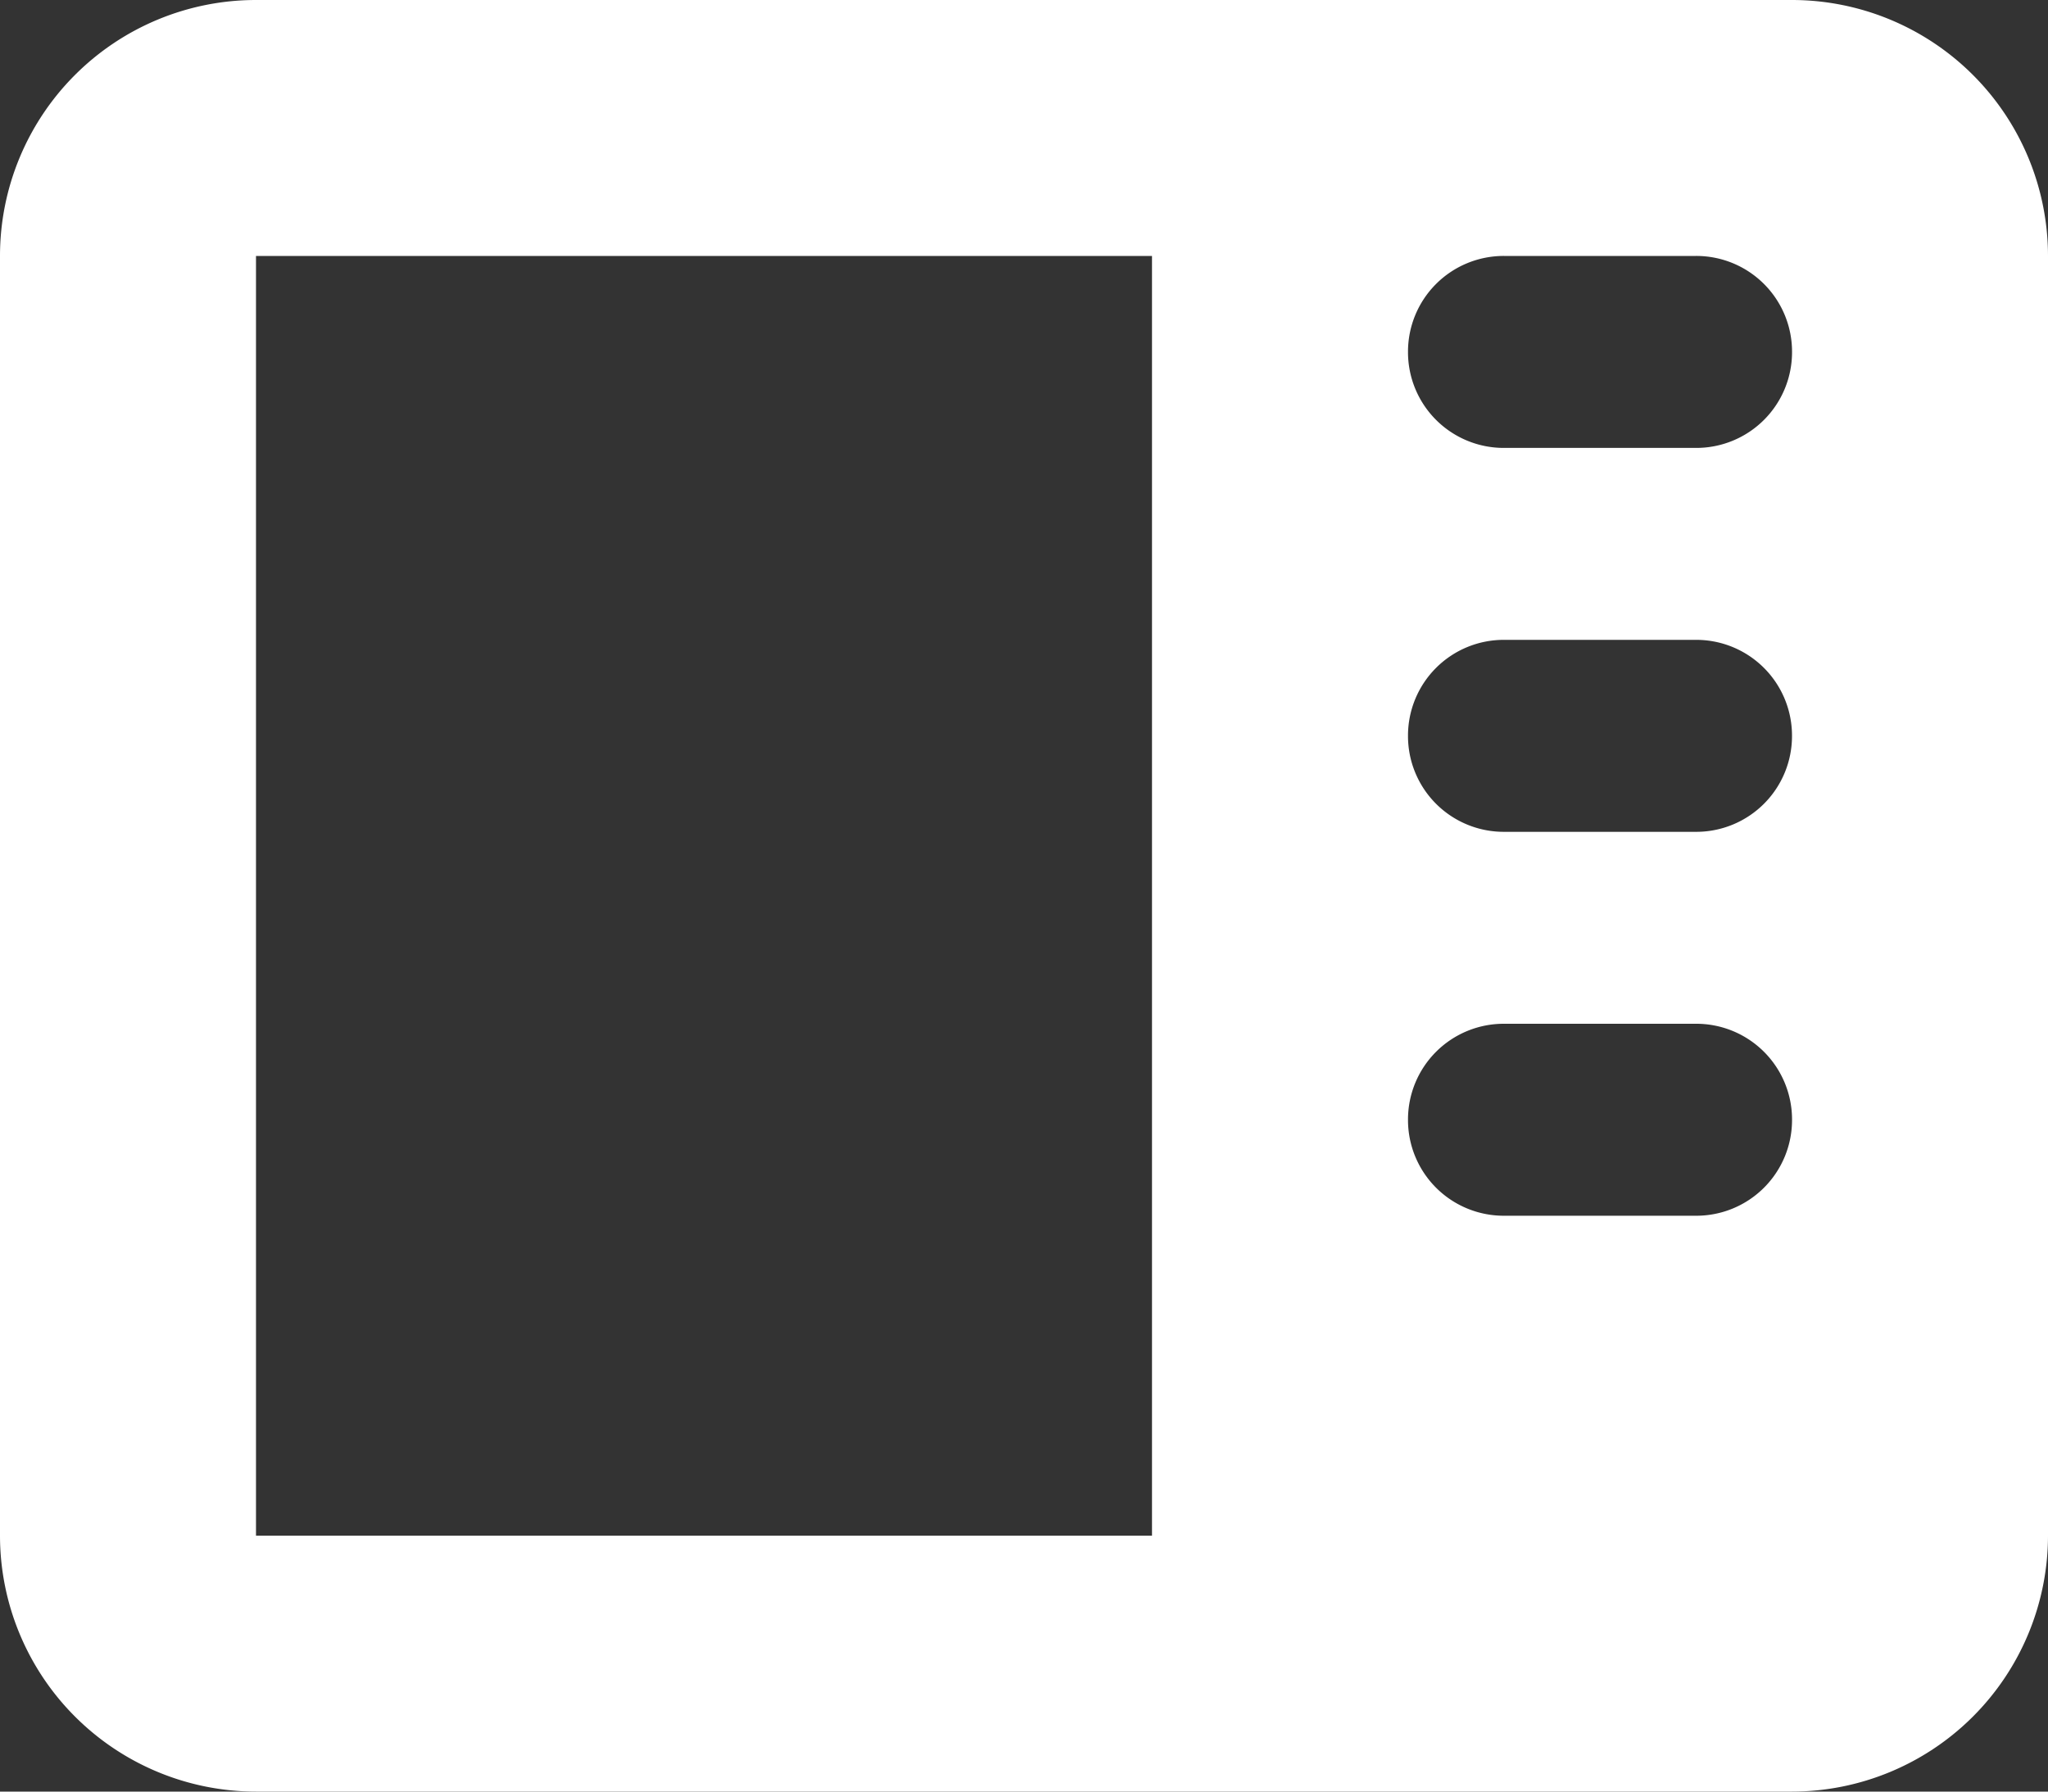 <svg xmlns="http://www.w3.org/2000/svg" width="50" height="43.75" viewBox="0 0 50 43.75"><rect x="0" y="0" width="50" height="43.75" fill="#333333" stroke="none"/><path d="M25-3.125a6.256,6.256,0,0,1-6.25,6.25h-37.5A6.253,6.253,0,0,1-25-3.125v-31.25a6.25,6.25,0,0,1,6.25-6.25h37.5A6.253,6.253,0,0,1,25-34.375ZM3.125-34.375H-18.75v31.25H3.125Zm8.594,0a2.338,2.338,0,0,0-2.344,2.344,2.338,2.338,0,0,0,2.344,2.344h4.688a2.338,2.338,0,0,0,2.344-2.344,2.338,2.338,0,0,0-2.344-2.344ZM18.75-22.656A2.338,2.338,0,0,0,16.406-25H11.719a2.338,2.338,0,0,0-2.344,2.344,2.338,2.338,0,0,0,2.344,2.344h4.688A2.338,2.338,0,0,0,18.75-22.656Zm-7.031,7.031a2.338,2.338,0,0,0-2.344,2.344,2.338,2.338,0,0,0,2.344,2.344h4.688a2.338,2.338,0,0,0,2.344-2.344,2.338,2.338,0,0,0-2.344-2.344Z" transform="translate(25 40.625)" fill="#fff"/></svg>